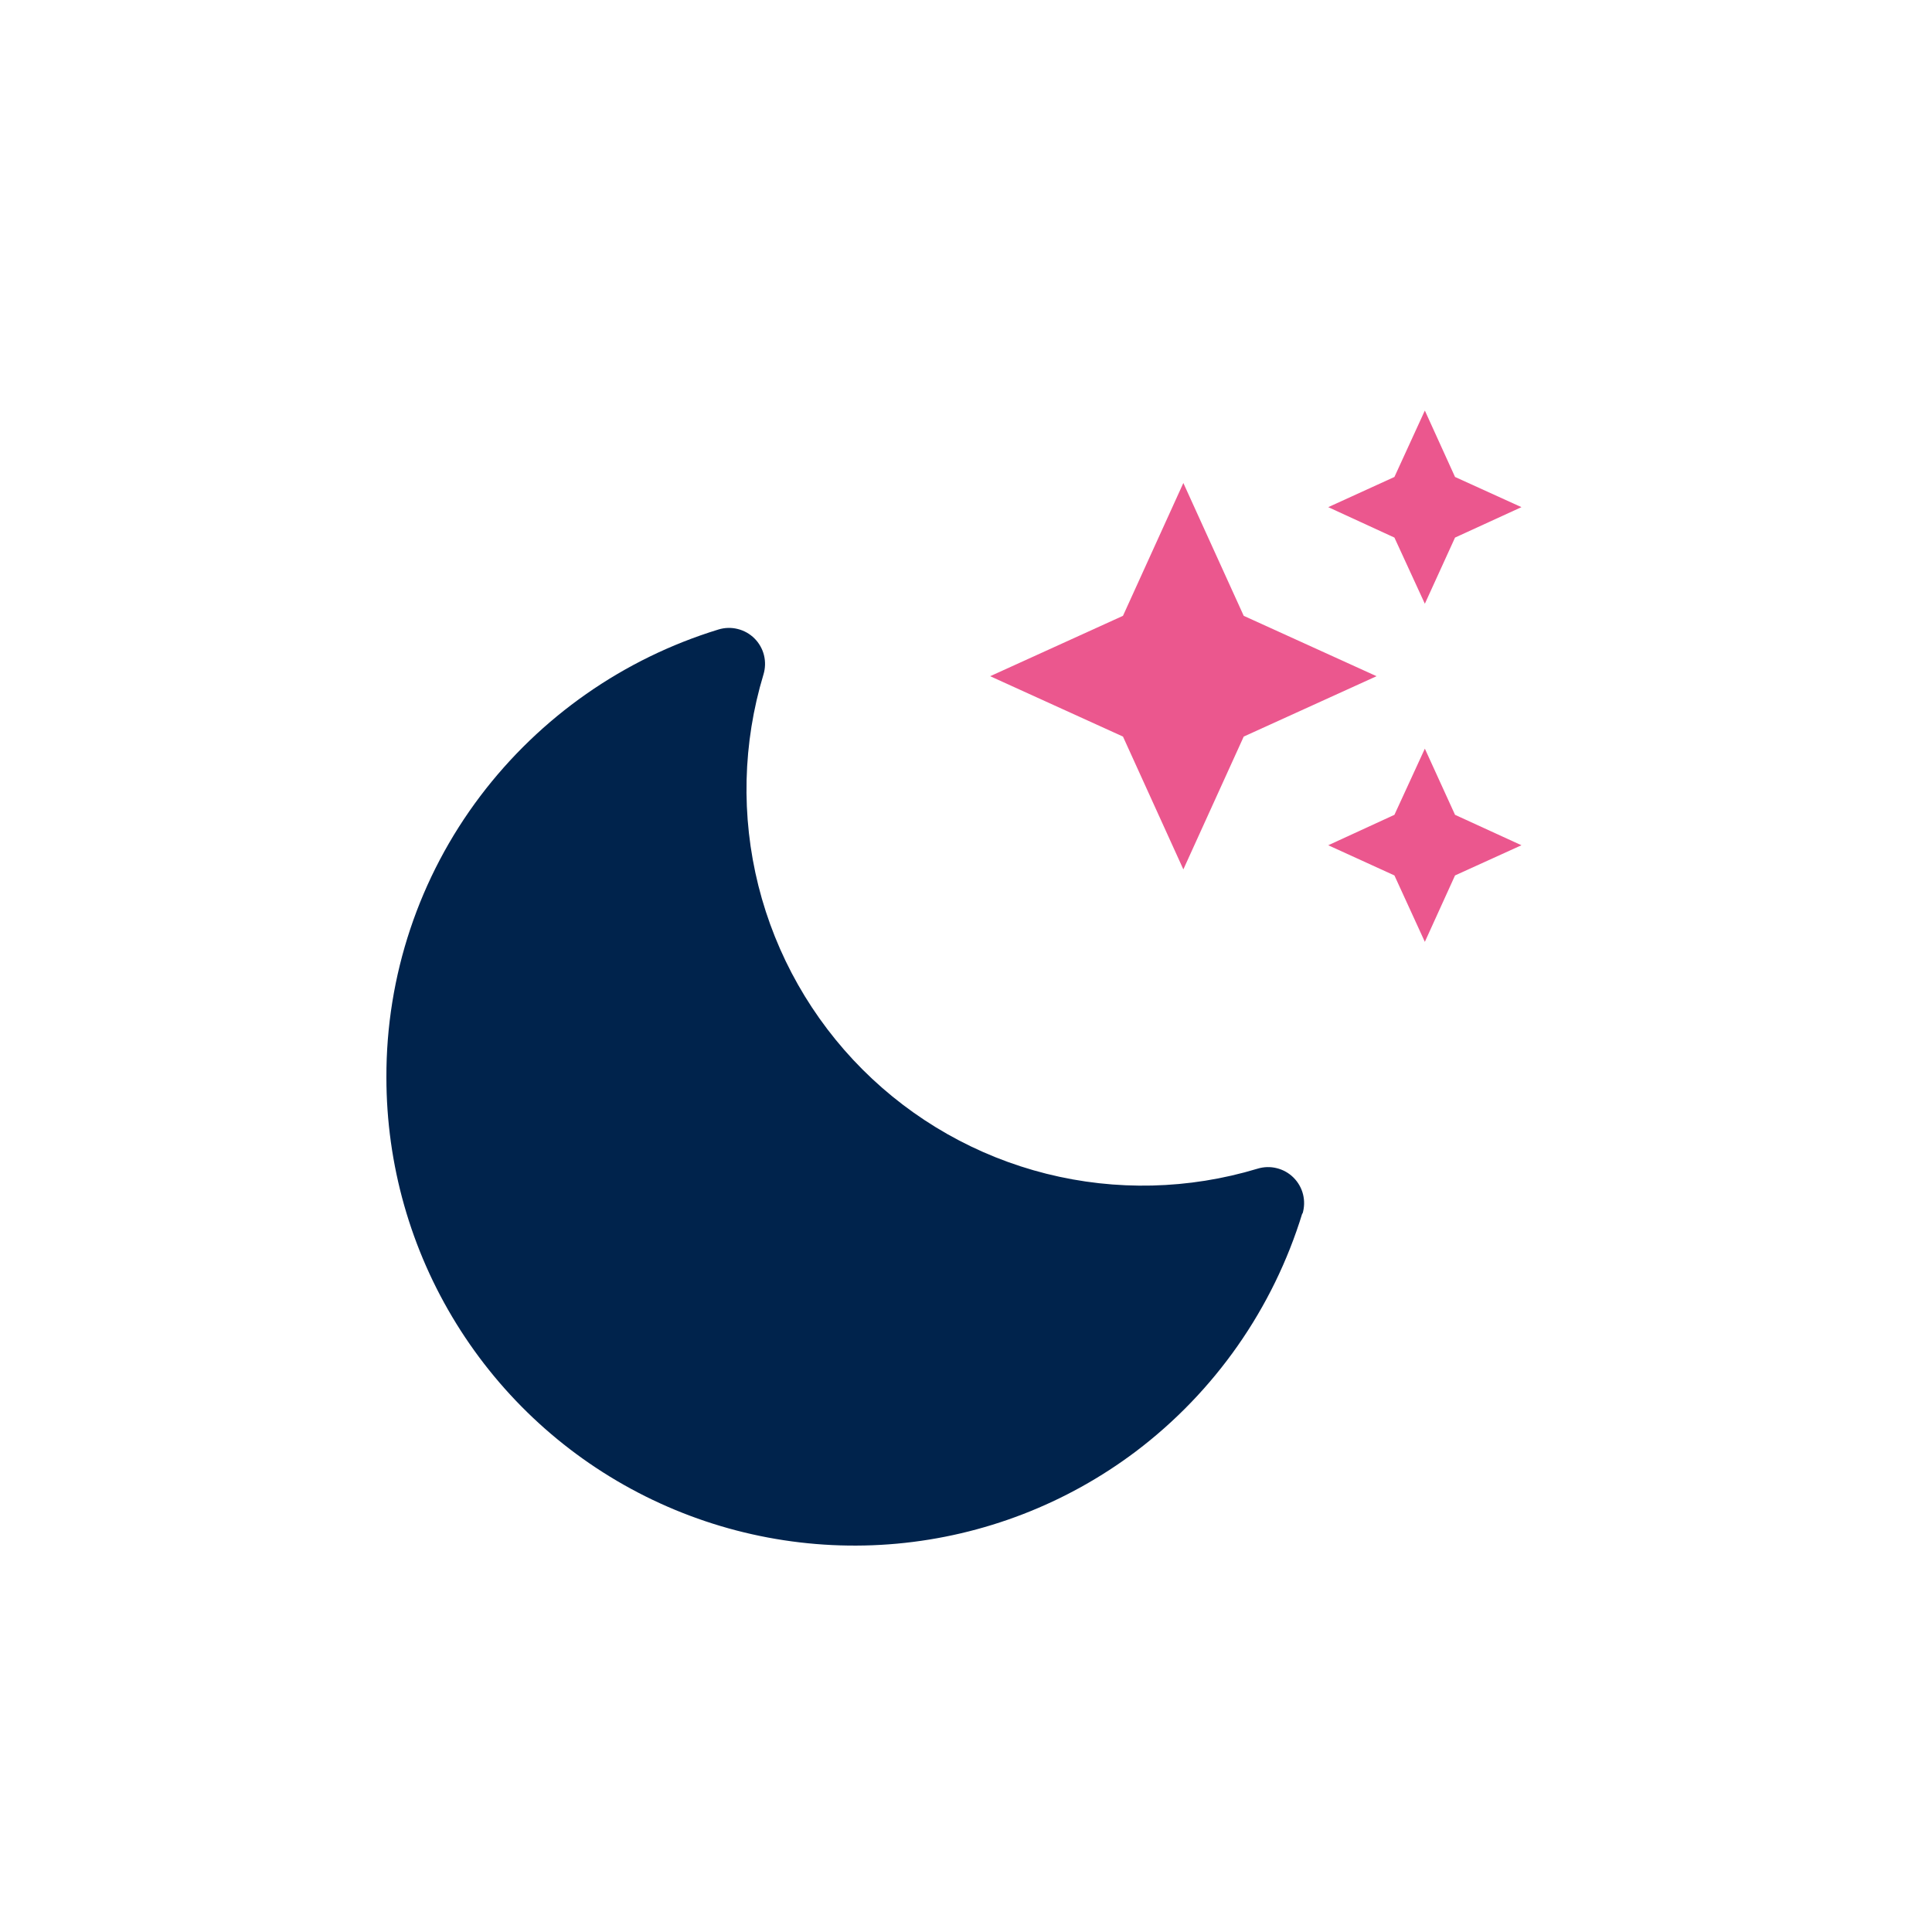 <svg xmlns="http://www.w3.org/2000/svg" width="48" height="48" viewBox="0 0 48 48" fill="none"><path d="M32.355 30.146C31.633 32.504 30.185 34.575 28.218 36.062C26.492 37.362 24.437 38.155 22.285 38.352C20.133 38.548 17.968 38.141 16.035 37.176C14.101 36.211 12.475 34.726 11.338 32.887C10.201 31.049 9.6 28.93 9.6 26.768C9.592 24.245 10.412 21.789 11.934 19.777C13.422 17.81 15.492 16.362 17.849 15.64C18.005 15.592 18.17 15.587 18.328 15.627C18.486 15.666 18.63 15.747 18.745 15.862C18.86 15.977 18.942 16.121 18.981 16.279C19.02 16.437 19.015 16.602 18.968 16.758C18.452 18.464 18.409 20.277 18.842 22.006C19.276 23.734 20.171 25.312 21.43 26.572C22.69 27.832 24.268 28.727 25.996 29.161C27.724 29.595 29.537 29.551 31.242 29.036C31.398 28.988 31.563 28.983 31.721 29.023C31.879 29.062 32.023 29.143 32.138 29.258C32.253 29.373 32.335 29.517 32.374 29.675C32.413 29.833 32.408 29.998 32.361 30.154L32.355 30.146Z" fill="#00234C"></path><path d="M35.4 10.2L34.644 11.85L33 12.6L34.644 13.356L35.4 15L36.15 13.356L37.8 12.6L36.15 11.85M29.4 12L27.9 15.3L24.6 16.8L27.9 18.3L29.4 21.6L30.9 18.3L34.2 16.8L30.9 15.3M35.4 18.6L34.644 20.244L33 21L34.644 21.75L35.4 23.4L36.15 21.75L37.8 21L36.15 20.244" fill="#EB578E"></path></svg>